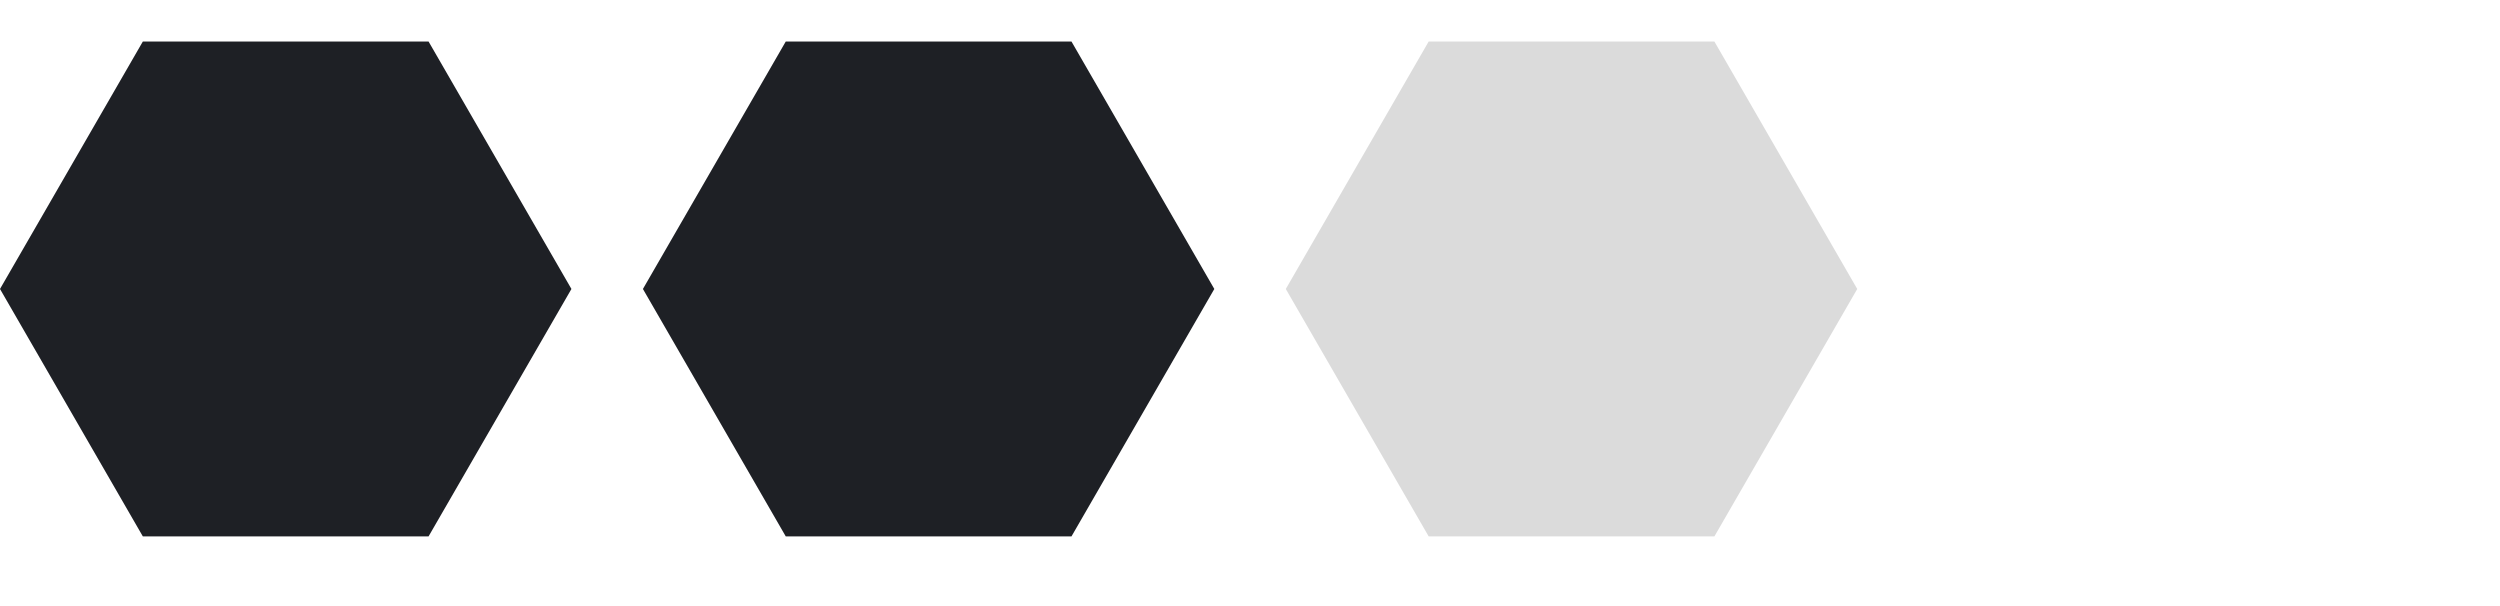 <?xml version="1.0" encoding="UTF-8"?> <svg xmlns="http://www.w3.org/2000/svg" width="66" height="16" viewBox="0 0 66 16" fill="none"><path d="M-3.29709e-07 7.629L3.771 1.096L11.314 1.096L15.086 7.629L11.314 14.161L3.771 14.161L-3.29709e-07 7.629Z" fill="#1E2025"></path><path d="M16.973 7.629L20.744 1.096L28.287 1.096L32.058 7.629L28.287 14.161L20.744 14.161L16.973 7.629Z" fill="#1E2025"></path><path d="M33.945 7.629L37.717 1.096L45.26 1.096L49.031 7.629L45.26 14.161L37.717 14.161L33.945 7.629Z" fill="#DBDBDB"></path></svg> 